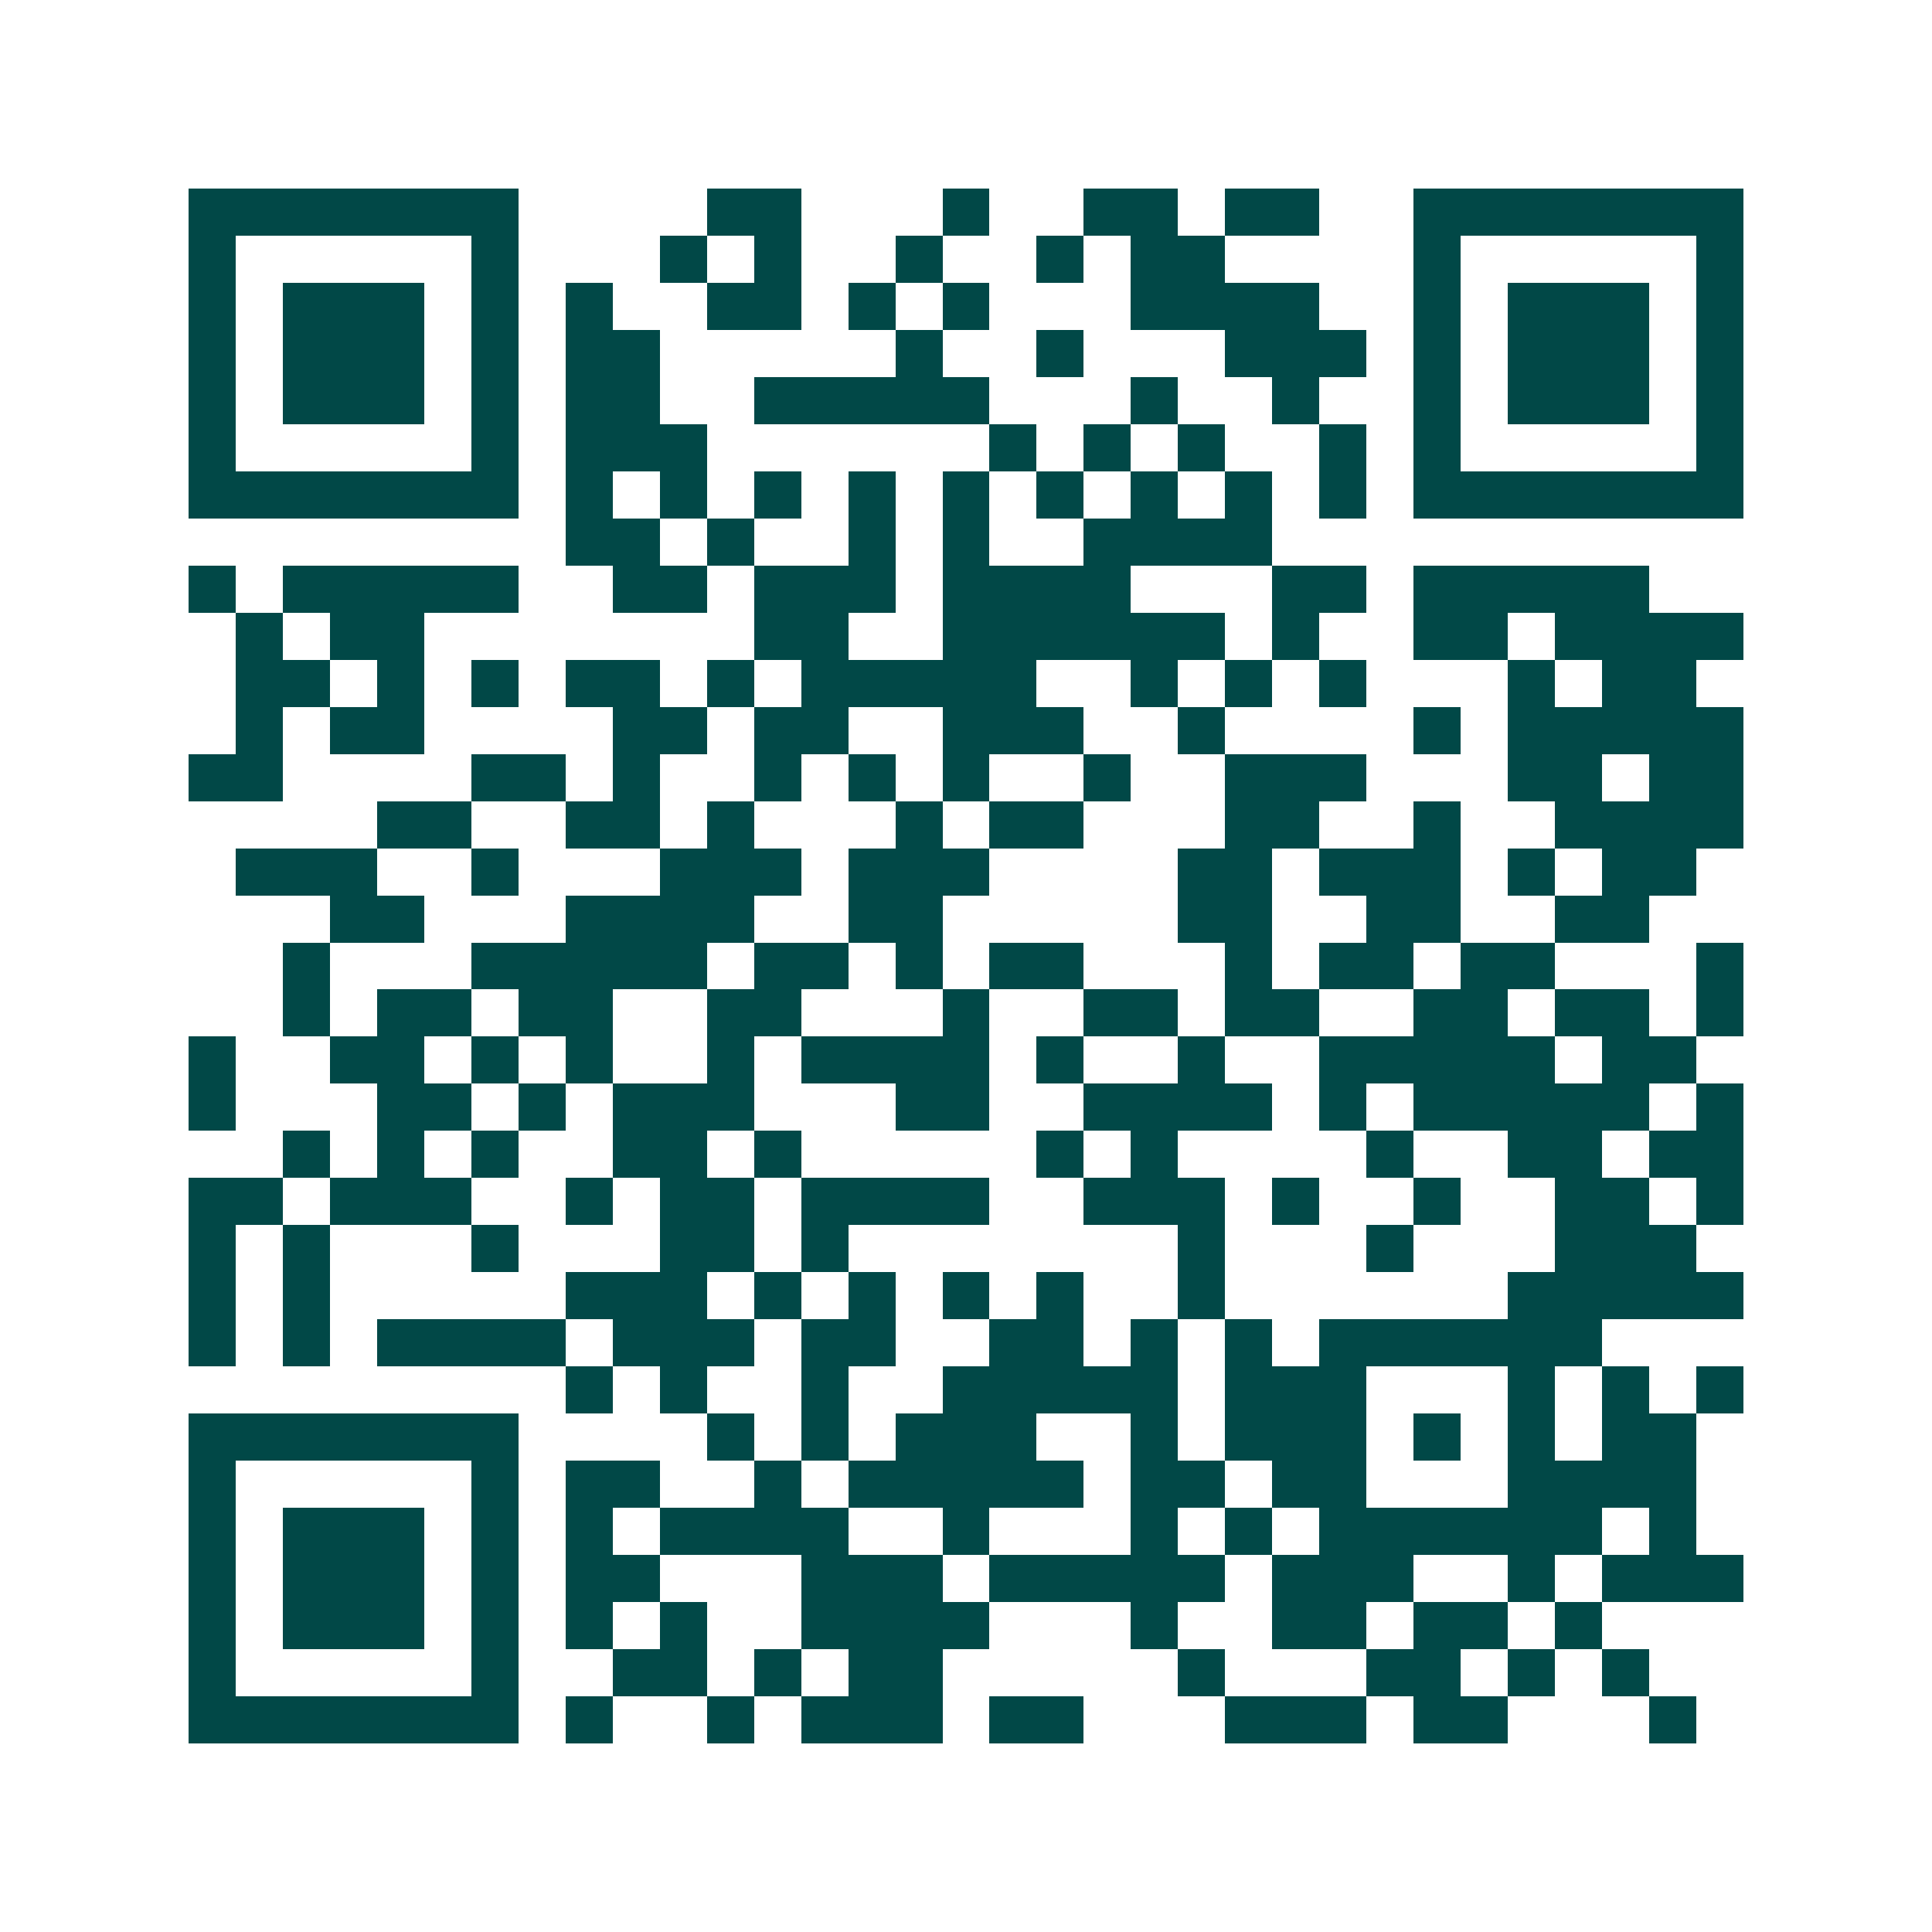 <svg xmlns="http://www.w3.org/2000/svg" width="200" height="200" viewBox="0 0 41 41" shape-rendering="crispEdges"><path fill="#ffffff" d="M0 0h41v41H0z"/><path stroke="#014847" d="M4 4.5h7m4 0h2m3 0h1m2 0h2m1 0h2m2 0h7M4 5.5h1m5 0h1m3 0h1m1 0h1m2 0h1m2 0h1m1 0h2m4 0h1m5 0h1M4 6.5h1m1 0h3m1 0h1m1 0h1m2 0h2m1 0h1m1 0h1m3 0h4m2 0h1m1 0h3m1 0h1M4 7.5h1m1 0h3m1 0h1m1 0h2m5 0h1m2 0h1m3 0h3m1 0h1m1 0h3m1 0h1M4 8.5h1m1 0h3m1 0h1m1 0h2m2 0h5m3 0h1m2 0h1m2 0h1m1 0h3m1 0h1M4 9.5h1m5 0h1m1 0h3m6 0h1m1 0h1m1 0h1m2 0h1m1 0h1m5 0h1M4 10.5h7m1 0h1m1 0h1m1 0h1m1 0h1m1 0h1m1 0h1m1 0h1m1 0h1m1 0h1m1 0h7M12 11.5h2m1 0h1m2 0h1m1 0h1m2 0h4M4 12.5h1m1 0h5m2 0h2m1 0h3m1 0h4m3 0h2m1 0h5M5 13.5h1m1 0h2m7 0h2m2 0h6m1 0h1m2 0h2m1 0h4M5 14.5h2m1 0h1m1 0h1m1 0h2m1 0h1m1 0h5m2 0h1m1 0h1m1 0h1m3 0h1m1 0h2M5 15.5h1m1 0h2m4 0h2m1 0h2m2 0h3m2 0h1m4 0h1m1 0h5M4 16.5h2m4 0h2m1 0h1m2 0h1m1 0h1m1 0h1m2 0h1m2 0h3m3 0h2m1 0h2M8 17.5h2m2 0h2m1 0h1m3 0h1m1 0h2m3 0h2m2 0h1m2 0h4M5 18.5h3m2 0h1m3 0h3m1 0h3m4 0h2m1 0h3m1 0h1m1 0h2M7 19.5h2m3 0h4m2 0h2m5 0h2m2 0h2m2 0h2M6 20.5h1m3 0h5m1 0h2m1 0h1m1 0h2m3 0h1m1 0h2m1 0h2m3 0h1M6 21.5h1m1 0h2m1 0h2m2 0h2m3 0h1m2 0h2m1 0h2m2 0h2m1 0h2m1 0h1M4 22.5h1m2 0h2m1 0h1m1 0h1m2 0h1m1 0h4m1 0h1m2 0h1m2 0h5m1 0h2M4 23.5h1m3 0h2m1 0h1m1 0h3m3 0h2m2 0h4m1 0h1m1 0h5m1 0h1M6 24.5h1m1 0h1m1 0h1m2 0h2m1 0h1m5 0h1m1 0h1m4 0h1m2 0h2m1 0h2M4 25.5h2m1 0h3m2 0h1m1 0h2m1 0h4m2 0h3m1 0h1m2 0h1m2 0h2m1 0h1M4 26.5h1m1 0h1m3 0h1m3 0h2m1 0h1m7 0h1m3 0h1m3 0h3M4 27.5h1m1 0h1m5 0h3m1 0h1m1 0h1m1 0h1m1 0h1m2 0h1m6 0h5M4 28.5h1m1 0h1m1 0h4m1 0h3m1 0h2m2 0h2m1 0h1m1 0h1m1 0h6M12 29.5h1m1 0h1m2 0h1m2 0h5m1 0h3m3 0h1m1 0h1m1 0h1M4 30.5h7m4 0h1m1 0h1m1 0h3m2 0h1m1 0h3m1 0h1m1 0h1m1 0h2M4 31.5h1m5 0h1m1 0h2m2 0h1m1 0h5m1 0h2m1 0h2m3 0h4M4 32.5h1m1 0h3m1 0h1m1 0h1m1 0h4m2 0h1m3 0h1m1 0h1m1 0h6m1 0h1M4 33.5h1m1 0h3m1 0h1m1 0h2m3 0h3m1 0h5m1 0h3m2 0h1m1 0h3M4 34.5h1m1 0h3m1 0h1m1 0h1m1 0h1m2 0h4m3 0h1m2 0h2m1 0h2m1 0h1M4 35.5h1m5 0h1m2 0h2m1 0h1m1 0h2m5 0h1m3 0h2m1 0h1m1 0h1M4 36.5h7m1 0h1m2 0h1m1 0h3m1 0h2m3 0h3m1 0h2m3 0h1"/></svg>
